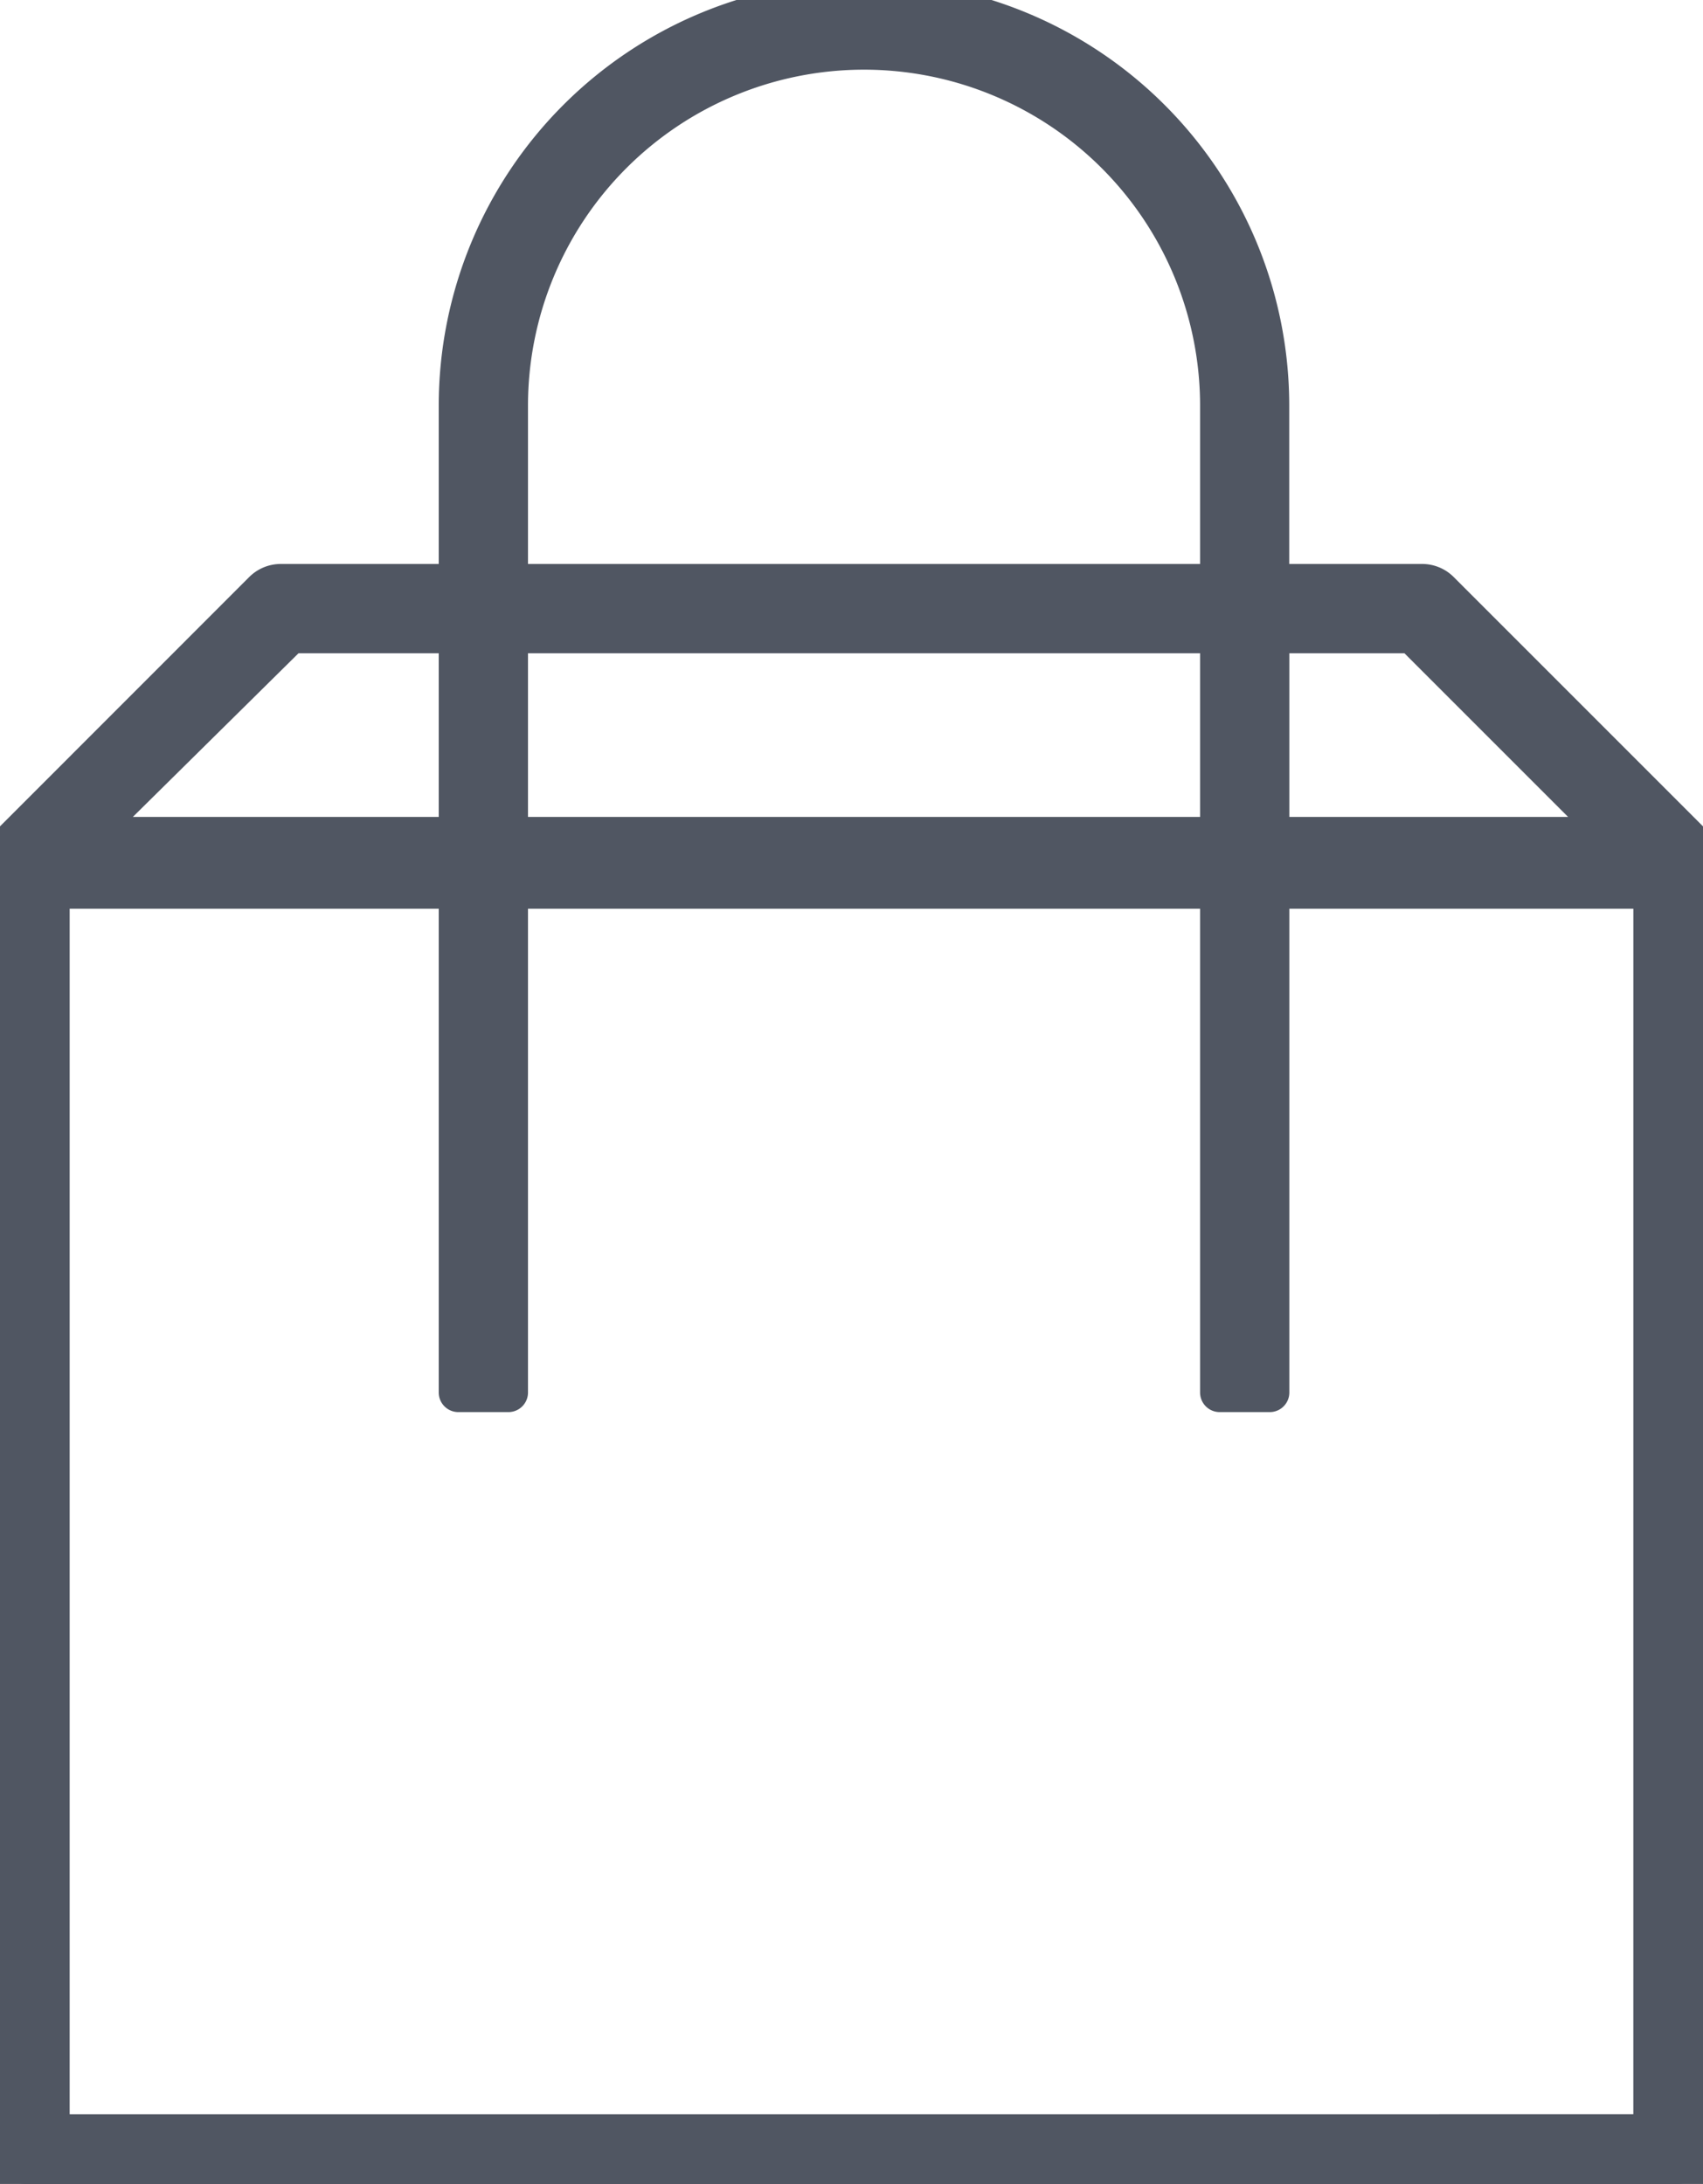 <svg id="Group_131163" data-name="Group 131163" xmlns="http://www.w3.org/2000/svg" xmlns:xlink="http://www.w3.org/1999/xlink" width="86.948" height="111.5" viewBox="0 0 86.948 111.5">
  <defs>
    <clipPath id="clip-path">
      <rect id="Rectangle_6353" data-name="Rectangle 6353" width="86.948" height="111.5" fill="#505662" stroke="#505662" stroke-linecap="round" stroke-linejoin="round" stroke-width="2"/>
    </clipPath>
  </defs>
  <g id="Group_131162" data-name="Group 131162" clip-path="url(#clip-path)">
    <path id="Path_1156693" data-name="Path 1156693" d="M44.114,0A20.715,20.715,0,0,0,23.4,20.714v9.079H14.321a1.279,1.279,0,0,0-.9.384L.384,43.219A1.276,1.276,0,0,0,0,44.114v66.107A1.277,1.277,0,0,0,1.278,111.5H85.67a1.277,1.277,0,0,0,1.278-1.279V44.114a1.276,1.276,0,0,0-.384-.895L73.523,30.177a1.279,1.279,0,0,0-.9-.384h-7.8V20.714A20.713,20.713,0,0,0,44.114,0ZM25.957,20.714a18.157,18.157,0,0,1,36.314,0v9.079H25.957ZM62.271,32.35V42.707H25.957V32.35Zm-47.439,0H23.4V42.707H4.348Zm69.559,76.592H2.557V45.393H23.4v25.7h2.557v-25.7H62.271v25.7h2.557v-25.7H84.392ZM72.117,32.35,82.474,42.707H64.828V32.35Z" transform="translate(0 0)" fill="#505662" stroke="#505662" stroke-linecap="round" stroke-linejoin="round" stroke-width="2"/>
  </g>
</svg>
